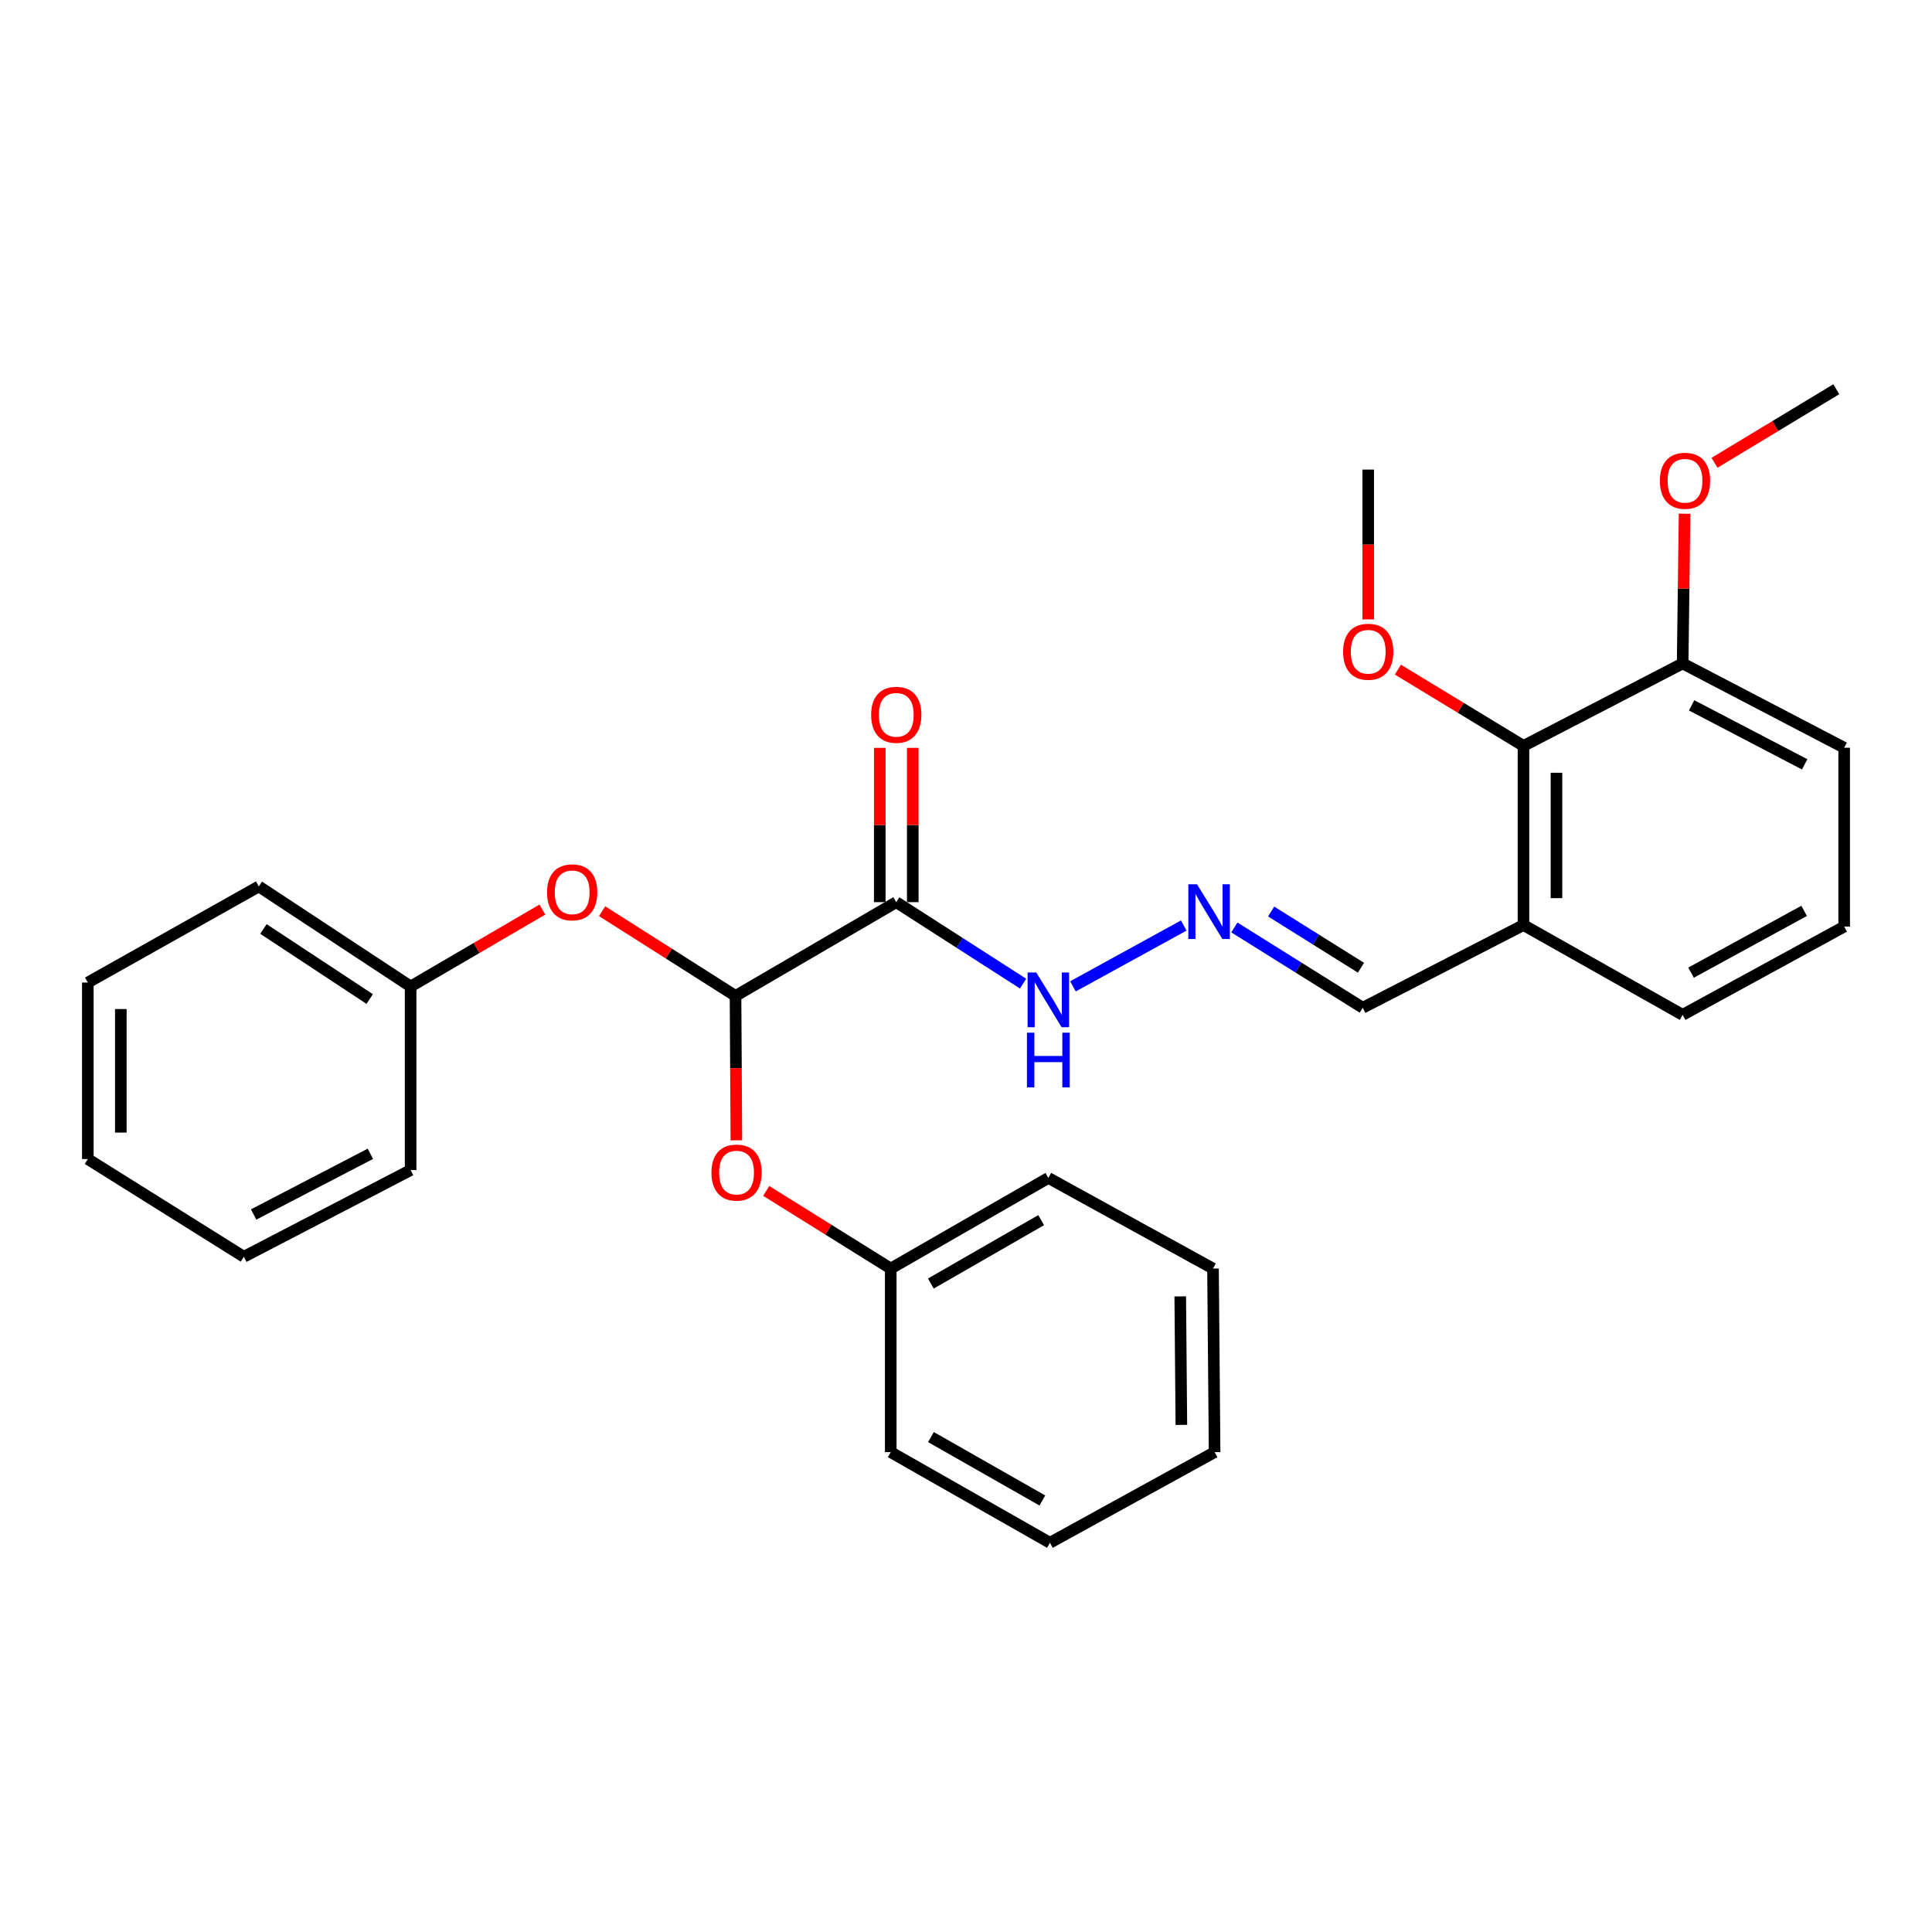 <?xml version='1.0' encoding='iso-8859-1'?>
<svg version='1.1' baseProfile='full'
              xmlns='http://www.w3.org/2000/svg'
                      xmlns:rdkit='http://www.rdkit.org/xml'
                      xmlns:xlink='http://www.w3.org/1999/xlink'
                  xml:space='preserve'
width='1000px' height='1000px' viewBox='0 0 1000 1000'>
<!-- END OF HEADER -->
<rect style='opacity:1.0;fill:#FFFFFF;stroke:none' width='1000' height='1000' x='0' y='0'> </rect>
<path class='bond-0' d='M 463.905,466.96 L 380.708,515.495' style='fill:none;fill-rule:evenodd;stroke:#000000;stroke-width:6px;stroke-linecap:butt;stroke-linejoin:miter;stroke-opacity:1' />
<path class='bond-6' d='M 463.905,466.96 L 496.725,488.042' style='fill:none;fill-rule:evenodd;stroke:#000000;stroke-width:6px;stroke-linecap:butt;stroke-linejoin:miter;stroke-opacity:1' />
<path class='bond-6' d='M 496.725,488.042 L 529.544,509.124' style='fill:none;fill-rule:evenodd;stroke:#0000FF;stroke-width:6px;stroke-linecap:butt;stroke-linejoin:miter;stroke-opacity:1' />
<path class='bond-7' d='M 472.445,466.96 L 472.445,427.024' style='fill:none;fill-rule:evenodd;stroke:#000000;stroke-width:6px;stroke-linecap:butt;stroke-linejoin:miter;stroke-opacity:1' />
<path class='bond-7' d='M 472.445,427.024 L 472.445,387.087' style='fill:none;fill-rule:evenodd;stroke:#FF0000;stroke-width:6px;stroke-linecap:butt;stroke-linejoin:miter;stroke-opacity:1' />
<path class='bond-7' d='M 455.365,466.96 L 455.365,427.024' style='fill:none;fill-rule:evenodd;stroke:#000000;stroke-width:6px;stroke-linecap:butt;stroke-linejoin:miter;stroke-opacity:1' />
<path class='bond-7' d='M 455.365,427.024 L 455.365,387.087' style='fill:none;fill-rule:evenodd;stroke:#FF0000;stroke-width:6px;stroke-linecap:butt;stroke-linejoin:miter;stroke-opacity:1' />
<path class='bond-3' d='M 380.708,515.495 L 380.926,552.867' style='fill:none;fill-rule:evenodd;stroke:#000000;stroke-width:6px;stroke-linecap:butt;stroke-linejoin:miter;stroke-opacity:1' />
<path class='bond-3' d='M 380.926,552.867 L 381.143,590.239' style='fill:none;fill-rule:evenodd;stroke:#FF0000;stroke-width:6px;stroke-linecap:butt;stroke-linejoin:miter;stroke-opacity:1' />
<path class='bond-4' d='M 380.708,515.495 L 346.184,493.566' style='fill:none;fill-rule:evenodd;stroke:#000000;stroke-width:6px;stroke-linecap:butt;stroke-linejoin:miter;stroke-opacity:1' />
<path class='bond-4' d='M 346.184,493.566 L 311.659,471.637' style='fill:none;fill-rule:evenodd;stroke:#FF0000;stroke-width:6px;stroke-linecap:butt;stroke-linejoin:miter;stroke-opacity:1' />
<path class='bond-1' d='M 788.551,386.079 L 788.551,478.793' style='fill:none;fill-rule:evenodd;stroke:#000000;stroke-width:6px;stroke-linecap:butt;stroke-linejoin:miter;stroke-opacity:1' />
<path class='bond-1' d='M 805.63,399.986 L 805.63,464.886' style='fill:none;fill-rule:evenodd;stroke:#000000;stroke-width:6px;stroke-linecap:butt;stroke-linejoin:miter;stroke-opacity:1' />
<path class='bond-8' d='M 788.551,386.079 L 870.931,343.399' style='fill:none;fill-rule:evenodd;stroke:#000000;stroke-width:6px;stroke-linecap:butt;stroke-linejoin:miter;stroke-opacity:1' />
<path class='bond-12' d='M 788.551,386.079 L 756.046,366.336' style='fill:none;fill-rule:evenodd;stroke:#000000;stroke-width:6px;stroke-linecap:butt;stroke-linejoin:miter;stroke-opacity:1' />
<path class='bond-12' d='M 756.046,366.336 L 723.542,346.593' style='fill:none;fill-rule:evenodd;stroke:#FF0000;stroke-width:6px;stroke-linecap:butt;stroke-linejoin:miter;stroke-opacity:1' />
<path class='bond-2' d='M 612.707,479.055 L 555.362,510.533' style='fill:none;fill-rule:evenodd;stroke:#0000FF;stroke-width:6px;stroke-linecap:butt;stroke-linejoin:miter;stroke-opacity:1' />
<path class='bond-9' d='M 638.905,480.043 L 672.13,500.829' style='fill:none;fill-rule:evenodd;stroke:#0000FF;stroke-width:6px;stroke-linecap:butt;stroke-linejoin:miter;stroke-opacity:1' />
<path class='bond-9' d='M 672.13,500.829 L 705.354,521.615' style='fill:none;fill-rule:evenodd;stroke:#000000;stroke-width:6px;stroke-linecap:butt;stroke-linejoin:miter;stroke-opacity:1' />
<path class='bond-9' d='M 657.931,471.8 L 681.188,486.35' style='fill:none;fill-rule:evenodd;stroke:#0000FF;stroke-width:6px;stroke-linecap:butt;stroke-linejoin:miter;stroke-opacity:1' />
<path class='bond-9' d='M 681.188,486.35 L 704.445,500.9' style='fill:none;fill-rule:evenodd;stroke:#000000;stroke-width:6px;stroke-linecap:butt;stroke-linejoin:miter;stroke-opacity:1' />
<path class='bond-10' d='M 396.591,616.414 L 428.82,636.507' style='fill:none;fill-rule:evenodd;stroke:#FF0000;stroke-width:6px;stroke-linecap:butt;stroke-linejoin:miter;stroke-opacity:1' />
<path class='bond-10' d='M 428.82,636.507 L 461.049,656.601' style='fill:none;fill-rule:evenodd;stroke:#000000;stroke-width:6px;stroke-linecap:butt;stroke-linejoin:miter;stroke-opacity:1' />
<path class='bond-11' d='M 280.734,470.793 L 246.637,490.7' style='fill:none;fill-rule:evenodd;stroke:#FF0000;stroke-width:6px;stroke-linecap:butt;stroke-linejoin:miter;stroke-opacity:1' />
<path class='bond-11' d='M 246.637,490.7 L 212.541,510.608' style='fill:none;fill-rule:evenodd;stroke:#000000;stroke-width:6px;stroke-linecap:butt;stroke-linejoin:miter;stroke-opacity:1' />
<path class='bond-5' d='M 788.551,478.793 L 705.354,521.615' style='fill:none;fill-rule:evenodd;stroke:#000000;stroke-width:6px;stroke-linecap:butt;stroke-linejoin:miter;stroke-opacity:1' />
<path class='bond-14' d='M 788.551,478.793 L 870.931,525.287' style='fill:none;fill-rule:evenodd;stroke:#000000;stroke-width:6px;stroke-linecap:butt;stroke-linejoin:miter;stroke-opacity:1' />
<path class='bond-13' d='M 870.931,343.399 L 871.433,304.647' style='fill:none;fill-rule:evenodd;stroke:#000000;stroke-width:6px;stroke-linecap:butt;stroke-linejoin:miter;stroke-opacity:1' />
<path class='bond-13' d='M 871.433,304.647 L 871.934,265.894' style='fill:none;fill-rule:evenodd;stroke:#FF0000;stroke-width:6px;stroke-linecap:butt;stroke-linejoin:miter;stroke-opacity:1' />
<path class='bond-31' d='M 870.931,343.399 L 954.545,387.028' style='fill:none;fill-rule:evenodd;stroke:#000000;stroke-width:6px;stroke-linecap:butt;stroke-linejoin:miter;stroke-opacity:1' />
<path class='bond-31' d='M 875.572,365.085 L 934.102,395.626' style='fill:none;fill-rule:evenodd;stroke:#000000;stroke-width:6px;stroke-linecap:butt;stroke-linejoin:miter;stroke-opacity:1' />
<path class='bond-17' d='M 461.049,656.601 L 542.623,609.699' style='fill:none;fill-rule:evenodd;stroke:#000000;stroke-width:6px;stroke-linecap:butt;stroke-linejoin:miter;stroke-opacity:1' />
<path class='bond-17' d='M 481.798,664.372 L 538.9,631.541' style='fill:none;fill-rule:evenodd;stroke:#000000;stroke-width:6px;stroke-linecap:butt;stroke-linejoin:miter;stroke-opacity:1' />
<path class='bond-20' d='M 461.049,656.601 L 461.049,751.63' style='fill:none;fill-rule:evenodd;stroke:#000000;stroke-width:6px;stroke-linecap:butt;stroke-linejoin:miter;stroke-opacity:1' />
<path class='bond-18' d='M 212.541,510.608 L 133.965,458.81' style='fill:none;fill-rule:evenodd;stroke:#000000;stroke-width:6px;stroke-linecap:butt;stroke-linejoin:miter;stroke-opacity:1' />
<path class='bond-18' d='M 191.354,517.098 L 136.351,480.839' style='fill:none;fill-rule:evenodd;stroke:#000000;stroke-width:6px;stroke-linecap:butt;stroke-linejoin:miter;stroke-opacity:1' />
<path class='bond-19' d='M 212.541,510.608 L 212.541,605.628' style='fill:none;fill-rule:evenodd;stroke:#000000;stroke-width:6px;stroke-linecap:butt;stroke-linejoin:miter;stroke-opacity:1' />
<path class='bond-21' d='M 708.191,320.594 L 708.191,281.825' style='fill:none;fill-rule:evenodd;stroke:#FF0000;stroke-width:6px;stroke-linecap:butt;stroke-linejoin:miter;stroke-opacity:1' />
<path class='bond-21' d='M 708.191,281.825 L 708.191,243.056' style='fill:none;fill-rule:evenodd;stroke:#000000;stroke-width:6px;stroke-linecap:butt;stroke-linejoin:miter;stroke-opacity:1' />
<path class='bond-22' d='M 887.442,239.535 L 918.954,220.501' style='fill:none;fill-rule:evenodd;stroke:#FF0000;stroke-width:6px;stroke-linecap:butt;stroke-linejoin:miter;stroke-opacity:1' />
<path class='bond-22' d='M 918.954,220.501 L 950.465,201.467' style='fill:none;fill-rule:evenodd;stroke:#000000;stroke-width:6px;stroke-linecap:butt;stroke-linejoin:miter;stroke-opacity:1' />
<path class='bond-15' d='M 870.931,525.287 L 954.545,479.599' style='fill:none;fill-rule:evenodd;stroke:#000000;stroke-width:6px;stroke-linecap:butt;stroke-linejoin:miter;stroke-opacity:1' />
<path class='bond-15' d='M 875.284,503.446 L 933.814,471.464' style='fill:none;fill-rule:evenodd;stroke:#000000;stroke-width:6px;stroke-linecap:butt;stroke-linejoin:miter;stroke-opacity:1' />
<path class='bond-16' d='M 954.545,479.599 L 954.545,387.028' style='fill:none;fill-rule:evenodd;stroke:#000000;stroke-width:6px;stroke-linecap:butt;stroke-linejoin:miter;stroke-opacity:1' />
<path class='bond-25' d='M 542.623,609.699 L 627.85,656.601' style='fill:none;fill-rule:evenodd;stroke:#000000;stroke-width:6px;stroke-linecap:butt;stroke-linejoin:miter;stroke-opacity:1' />
<path class='bond-26' d='M 133.965,458.81 L 45.455,508.568' style='fill:none;fill-rule:evenodd;stroke:#000000;stroke-width:6px;stroke-linecap:butt;stroke-linejoin:miter;stroke-opacity:1' />
<path class='bond-24' d='M 212.541,605.628 L 126.213,650.5' style='fill:none;fill-rule:evenodd;stroke:#000000;stroke-width:6px;stroke-linecap:butt;stroke-linejoin:miter;stroke-opacity:1' />
<path class='bond-24' d='M 191.714,597.204 L 131.285,628.614' style='fill:none;fill-rule:evenodd;stroke:#000000;stroke-width:6px;stroke-linecap:butt;stroke-linejoin:miter;stroke-opacity:1' />
<path class='bond-23' d='M 461.049,751.63 L 543.439,798.533' style='fill:none;fill-rule:evenodd;stroke:#000000;stroke-width:6px;stroke-linecap:butt;stroke-linejoin:miter;stroke-opacity:1' />
<path class='bond-23' d='M 481.857,743.823 L 539.53,776.654' style='fill:none;fill-rule:evenodd;stroke:#000000;stroke-width:6px;stroke-linecap:butt;stroke-linejoin:miter;stroke-opacity:1' />
<path class='bond-27' d='M 543.439,798.533 L 628.676,751.63' style='fill:none;fill-rule:evenodd;stroke:#000000;stroke-width:6px;stroke-linecap:butt;stroke-linejoin:miter;stroke-opacity:1' />
<path class='bond-28' d='M 126.213,650.5 L 45.455,599.925' style='fill:none;fill-rule:evenodd;stroke:#000000;stroke-width:6px;stroke-linecap:butt;stroke-linejoin:miter;stroke-opacity:1' />
<path class='bond-30' d='M 627.85,656.601 L 628.676,751.63' style='fill:none;fill-rule:evenodd;stroke:#000000;stroke-width:6px;stroke-linecap:butt;stroke-linejoin:miter;stroke-opacity:1' />
<path class='bond-30' d='M 610.895,671.004 L 611.473,737.524' style='fill:none;fill-rule:evenodd;stroke:#000000;stroke-width:6px;stroke-linecap:butt;stroke-linejoin:miter;stroke-opacity:1' />
<path class='bond-29' d='M 45.455,508.568 L 45.455,599.925' style='fill:none;fill-rule:evenodd;stroke:#000000;stroke-width:6px;stroke-linecap:butt;stroke-linejoin:miter;stroke-opacity:1' />
<path class='bond-29' d='M 62.534,522.272 L 62.534,586.222' style='fill:none;fill-rule:evenodd;stroke:#000000;stroke-width:6px;stroke-linecap:butt;stroke-linejoin:miter;stroke-opacity:1' />
<path  class='atom-3' d='M 619.56 457.697
L 628.84 472.697
Q 629.76 474.177, 631.24 476.857
Q 632.72 479.537, 632.8 479.697
L 632.8 457.697
L 636.56 457.697
L 636.56 486.017
L 632.68 486.017
L 622.72 469.617
Q 621.56 467.697, 620.32 465.497
Q 619.12 463.297, 618.76 462.617
L 618.76 486.017
L 615.08 486.017
L 615.08 457.697
L 619.56 457.697
' fill='#0000FF'/>
<path  class='atom-4' d='M 368.24 606.922
Q 368.24 600.122, 371.6 596.322
Q 374.96 592.522, 381.24 592.522
Q 387.52 592.522, 390.88 596.322
Q 394.24 600.122, 394.24 606.922
Q 394.24 613.802, 390.84 617.722
Q 387.44 621.602, 381.24 621.602
Q 375 621.602, 371.6 617.722
Q 368.24 613.842, 368.24 606.922
M 381.24 618.402
Q 385.56 618.402, 387.88 615.522
Q 390.24 612.602, 390.24 606.922
Q 390.24 601.362, 387.88 598.562
Q 385.56 595.722, 381.24 595.722
Q 376.92 595.722, 374.56 598.522
Q 372.24 601.322, 372.24 606.922
Q 372.24 612.642, 374.56 615.522
Q 376.92 618.402, 381.24 618.402
' fill='#FF0000'/>
<path  class='atom-5' d='M 283.155 461.869
Q 283.155 455.069, 286.515 451.269
Q 289.875 447.469, 296.155 447.469
Q 302.435 447.469, 305.795 451.269
Q 309.155 455.069, 309.155 461.869
Q 309.155 468.749, 305.755 472.669
Q 302.355 476.549, 296.155 476.549
Q 289.915 476.549, 286.515 472.669
Q 283.155 468.789, 283.155 461.869
M 296.155 473.349
Q 300.475 473.349, 302.795 470.469
Q 305.155 467.549, 305.155 461.869
Q 305.155 456.309, 302.795 453.509
Q 300.475 450.669, 296.155 450.669
Q 291.835 450.669, 289.475 453.469
Q 287.155 456.269, 287.155 461.869
Q 287.155 467.589, 289.475 470.469
Q 291.835 473.349, 296.155 473.349
' fill='#FF0000'/>
<path  class='atom-7' d='M 536.363 503.366
L 545.643 518.366
Q 546.563 519.846, 548.043 522.526
Q 549.523 525.206, 549.603 525.366
L 549.603 503.366
L 553.363 503.366
L 553.363 531.686
L 549.483 531.686
L 539.523 515.286
Q 538.363 513.366, 537.123 511.166
Q 535.923 508.966, 535.563 508.286
L 535.563 531.686
L 531.883 531.686
L 531.883 503.366
L 536.363 503.366
' fill='#0000FF'/>
<path  class='atom-7' d='M 531.543 534.518
L 535.383 534.518
L 535.383 546.558
L 549.863 546.558
L 549.863 534.518
L 553.703 534.518
L 553.703 562.838
L 549.863 562.838
L 549.863 549.758
L 535.383 549.758
L 535.383 562.838
L 531.543 562.838
L 531.543 534.518
' fill='#0000FF'/>
<path  class='atom-8' d='M 450.905 369.981
Q 450.905 363.181, 454.265 359.381
Q 457.625 355.581, 463.905 355.581
Q 470.185 355.581, 473.545 359.381
Q 476.905 363.181, 476.905 369.981
Q 476.905 376.861, 473.505 380.781
Q 470.105 384.661, 463.905 384.661
Q 457.665 384.661, 454.265 380.781
Q 450.905 376.901, 450.905 369.981
M 463.905 381.461
Q 468.225 381.461, 470.545 378.581
Q 472.905 375.661, 472.905 369.981
Q 472.905 364.421, 470.545 361.621
Q 468.225 358.781, 463.905 358.781
Q 459.585 358.781, 457.225 361.581
Q 454.905 364.381, 454.905 369.981
Q 454.905 375.701, 457.225 378.581
Q 459.585 381.461, 463.905 381.461
' fill='#FF0000'/>
<path  class='atom-13' d='M 695.191 337.349
Q 695.191 330.549, 698.551 326.749
Q 701.911 322.949, 708.191 322.949
Q 714.471 322.949, 717.831 326.749
Q 721.191 330.549, 721.191 337.349
Q 721.191 344.229, 717.791 348.149
Q 714.391 352.029, 708.191 352.029
Q 701.951 352.029, 698.551 348.149
Q 695.191 344.269, 695.191 337.349
M 708.191 348.829
Q 712.511 348.829, 714.831 345.949
Q 717.191 343.029, 717.191 337.349
Q 717.191 331.789, 714.831 328.989
Q 712.511 326.149, 708.191 326.149
Q 703.871 326.149, 701.511 328.949
Q 699.191 331.749, 699.191 337.349
Q 699.191 343.069, 701.511 345.949
Q 703.871 348.829, 708.191 348.829
' fill='#FF0000'/>
<path  class='atom-14' d='M 859.155 248.848
Q 859.155 242.048, 862.515 238.248
Q 865.875 234.448, 872.155 234.448
Q 878.435 234.448, 881.795 238.248
Q 885.155 242.048, 885.155 248.848
Q 885.155 255.728, 881.755 259.648
Q 878.355 263.528, 872.155 263.528
Q 865.915 263.528, 862.515 259.648
Q 859.155 255.768, 859.155 248.848
M 872.155 260.328
Q 876.475 260.328, 878.795 257.448
Q 881.155 254.528, 881.155 248.848
Q 881.155 243.288, 878.795 240.488
Q 876.475 237.648, 872.155 237.648
Q 867.835 237.648, 865.475 240.448
Q 863.155 243.248, 863.155 248.848
Q 863.155 254.568, 865.475 257.448
Q 867.835 260.328, 872.155 260.328
' fill='#FF0000'/>
</svg>
